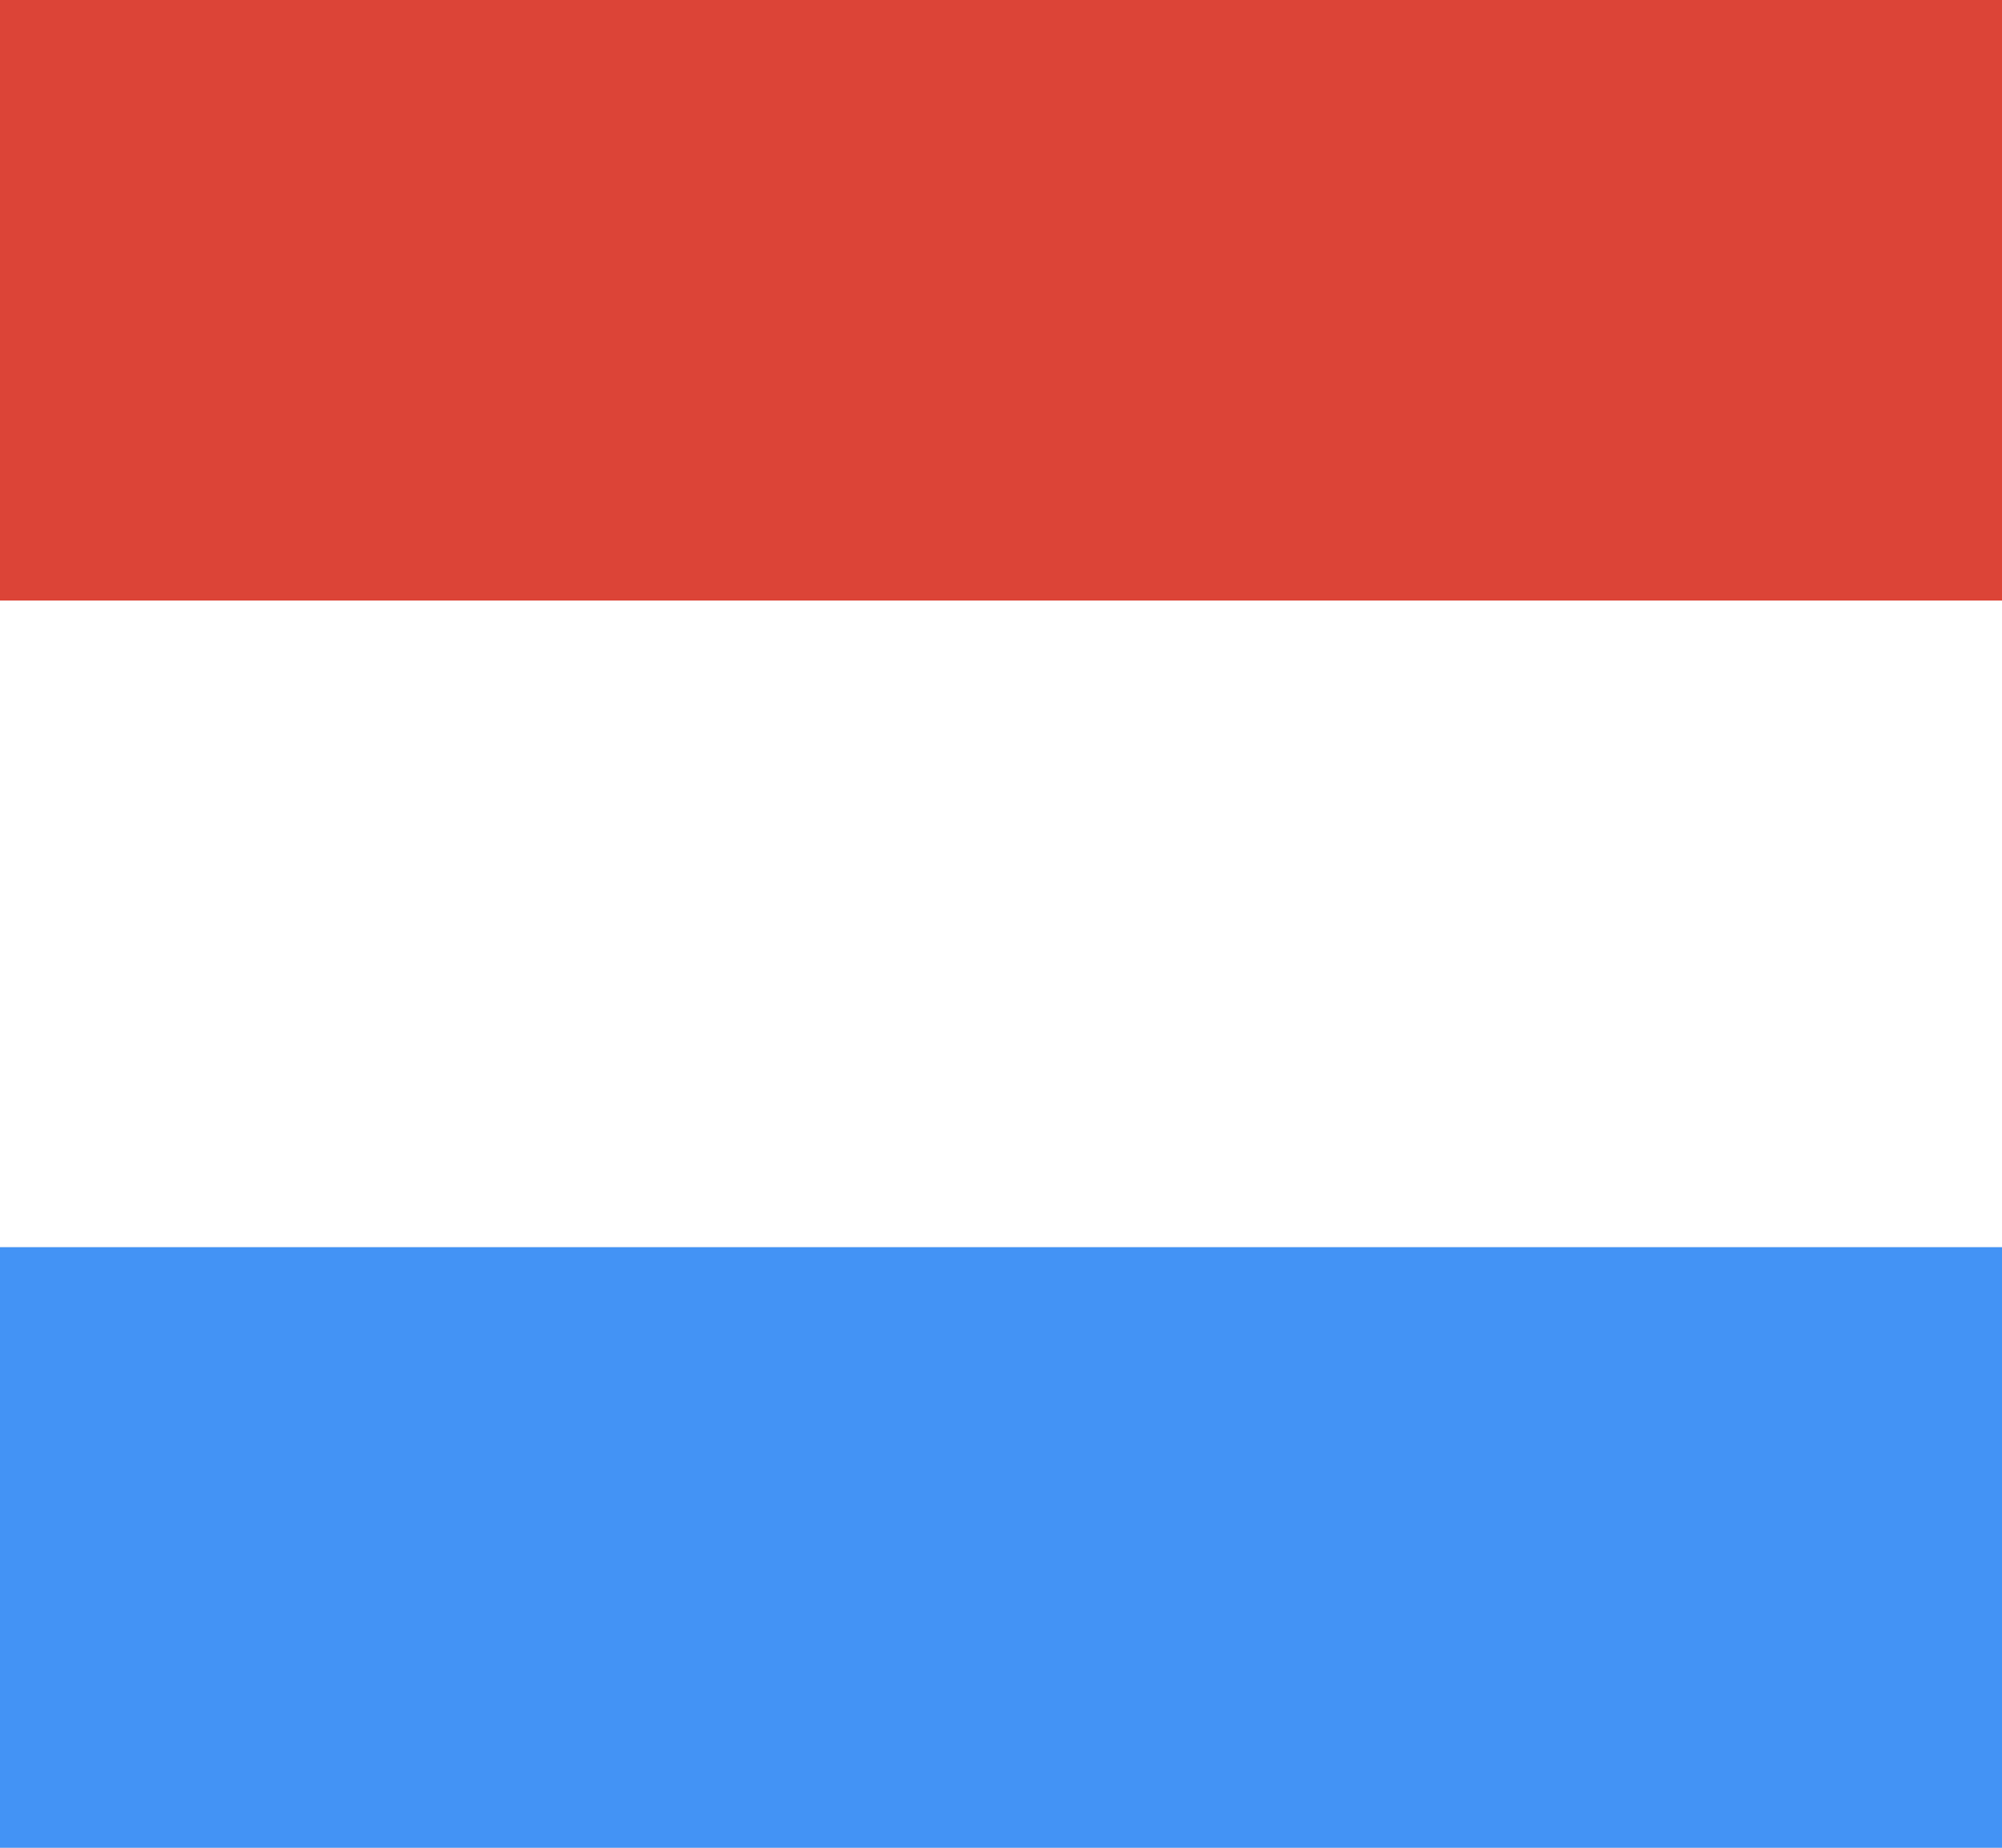 <svg xmlns="http://www.w3.org/2000/svg" xmlns:xlink="http://www.w3.org/1999/xlink" viewBox="0 0 130 120" xml:space="preserve"><g id="Infos">	<rect id="BG" x="-650" y="-880" fill="#D8D8D8" width="2180" height="1700"></rect></g><g id="Others"></g><g id="Europe">	<g id="Row_5">	</g>	<g id="Row_4">	</g>	<g id="Row_3">		<g>			<rect y="0" fill="#DC4437" width="130" height="39"></rect>			<rect y="39" fill="#FFFFFF" width="130" height="42"></rect>			<rect y="81" fill="#4393F5" width="130" height="39"></rect>		</g>	</g>	<g id="Row_2">	</g>	<g id="Row_1">	</g></g></svg>